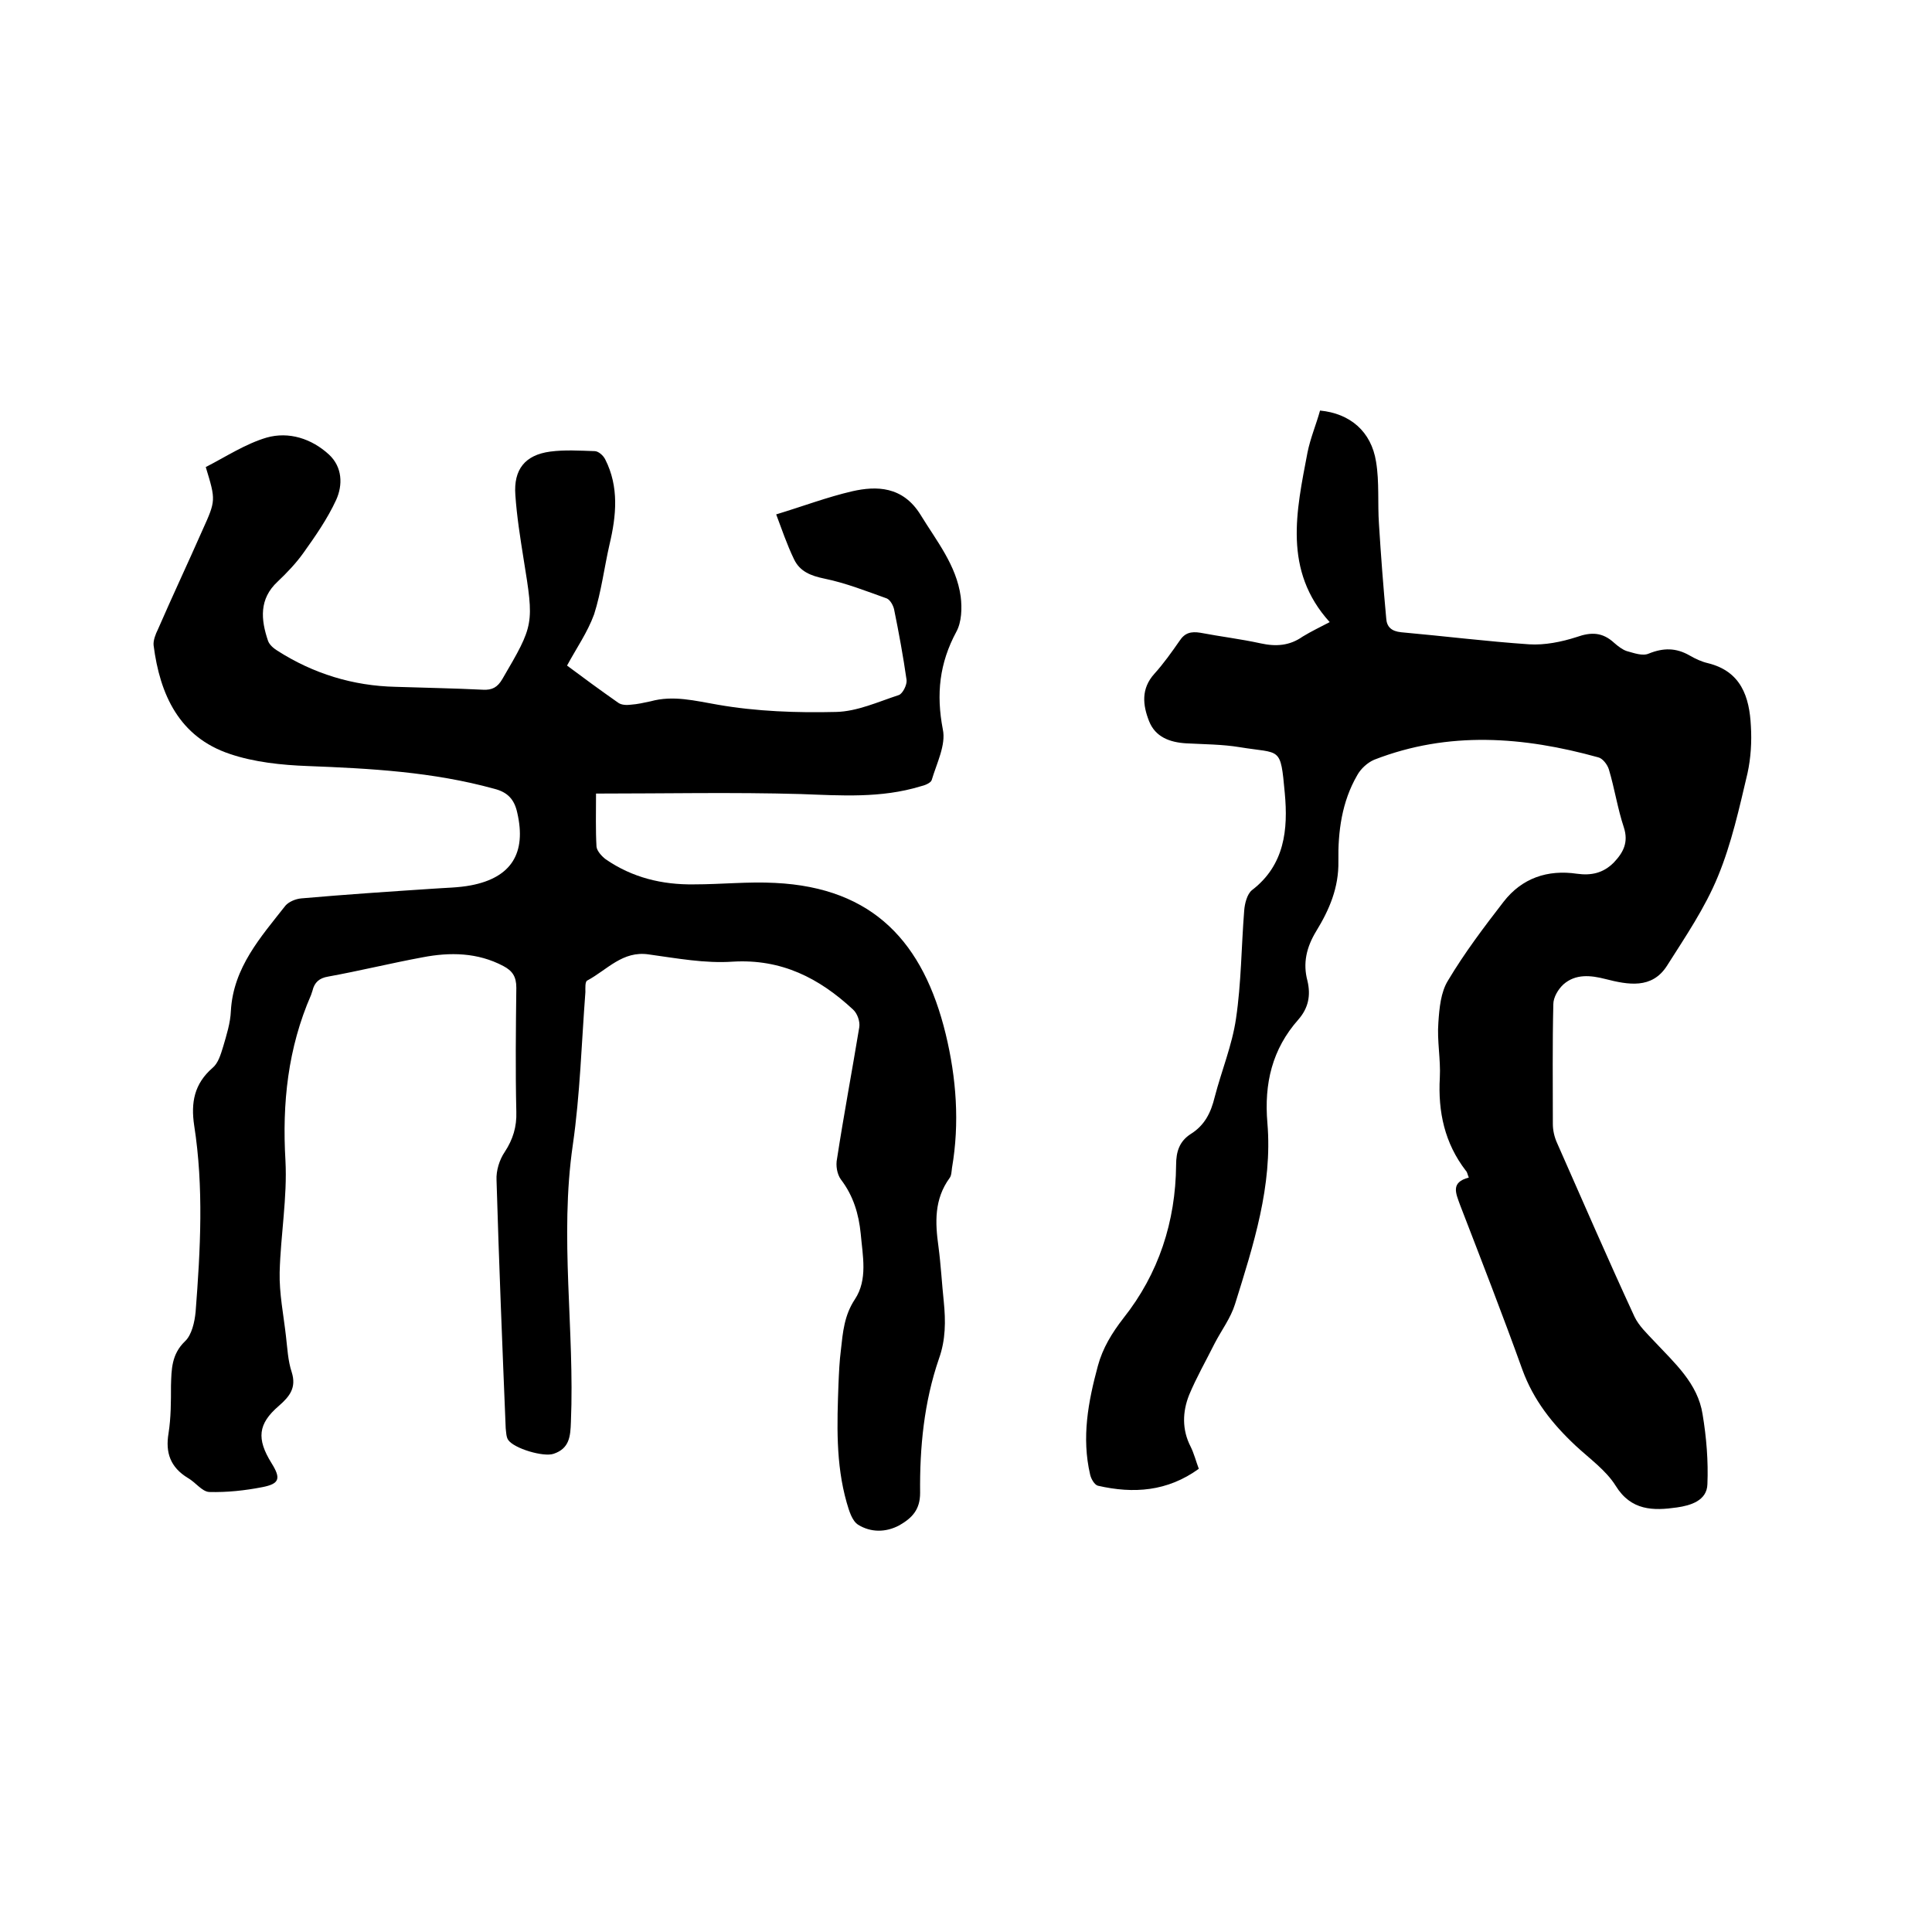 <svg enable-background="new 0 0 400 400" viewBox="0 0 400 400" xmlns="http://www.w3.org/2000/svg"><path d="m117.4 137.8c3.2 2.4 6.9 5.1 10.6 7.7.7.5 1.8.5 2.6.4 1.4-.1 2.7-.4 4.1-.7 4.7-1.3 9.2-.1 13.9.7 8 1.4 16.4 1.7 24.5 1.5 4.4-.1 8.7-2.1 13-3.5.8-.3 1.7-2.1 1.6-3.1-.7-4.9-1.6-9.8-2.6-14.7-.2-.8-.8-1.9-1.5-2.2-4.2-1.5-8.5-3.2-12.9-4.1-2.9-.6-5.1-1.5-6.3-4-1.5-3.1-2.6-6.4-3.7-9.3 5.6-1.7 10.6-3.6 15.8-4.8 4.9-1.1 10.4-1.1 14.1 4.9 3.3 5.4 7.4 10.4 8.3 16.9.3 2.4.2 5.3-.9 7.3-3.5 6.5-4.2 12.9-2.8 20.2.7 3.2-1.3 7.1-2.3 10.5-.2.6-1.4 1.1-2.3 1.3-8.2 2.5-16.5 1.9-24.8 1.6-14-.4-28.1-.1-42.4-.1 0 4.1-.1 7.6.1 11 .1.9 1.1 2 1.9 2.6 5.5 3.8 11.7 5.3 18.3 5.2 5.6 0 11.2-.6 16.8-.3 20.4 1 30.7 12.4 35.3 31.3 2.2 9.1 2.9 18.4 1.3 27.7-.1.7-.1 1.6-.5 2.1-3.2 4.4-3 9.2-2.3 14.2.5 3.8.7 7.6 1.1 11.4.4 4 .4 7.9-1 11.8-3.1 9-4 18.4-3.9 27.8 0 3.5-1.7 5.2-4.3 6.7-2.8 1.5-5.9 1.5-8.5-.1-1.3-.8-1.9-2.9-2.4-4.6-2.3-8.1-2-16.3-1.7-24.6.1-2.3.2-4.7.5-7 .4-3.7.7-7.2 2.9-10.5 2.7-4.1 1.6-9 1.2-13.6-.4-4-1.5-7.8-4.1-11.2-.8-1.1-1.1-2.9-.8-4.3 1.4-9.1 3.1-18.1 4.6-27.2.2-1.2-.4-2.9-1.3-3.7-7-6.5-14.8-10.5-24.9-9.9-5.7.4-11.6-.7-17.4-1.5-5.4-.8-8.6 3.2-12.7 5.4-.5.2-.4 1.6-.4 2.4-.8 10.5-1.1 21.2-2.6 31.6-2.8 19.2.4 38.3-.4 57.4-.1 3-.3 5.5-3.6 6.6-2.1.7-8.2-1.1-9.4-2.9-.4-.6-.4-1.6-.5-2.4-.7-17.1-1.4-34.3-1.9-51.4-.1-1.9.6-4.2 1.7-5.8 1.7-2.6 2.5-5.2 2.4-8.3-.2-8.6-.1-17.2 0-25.7 0-2.3-.8-3.5-2.7-4.5-5.3-2.8-11-2.9-16.7-1.8-6.5 1.2-13 2.8-19.6 4-1.8.3-2.8 1.2-3.2 2.9-.1.3-.2.6-.3.9-4.8 11-6 22.4-5.3 34.3.4 7.6-1 15.4-1.2 23.1-.1 4.4.8 8.8 1.3 13.2.3 2.5.4 5.1 1.2 7.5 1 3.2-.4 5-2.7 7-4.3 3.7-4.6 6.8-1.5 11.8 2 3.2 1.7 4.3-1.9 5s-7.3 1.1-11 1c-1.5-.1-2.8-2-4.4-2.9-3.6-2.2-4.7-5.2-4-9.3.5-3.2.5-6.5.5-9.8.1-3.4.1-6.5 2.9-9.2 1.4-1.3 2-4 2.2-6.1 1-12.9 1.7-25.8-.3-38.6-.7-4.7 0-8.6 3.8-11.9 1.2-1 1.7-2.8 2.2-4.4.7-2.4 1.5-4.9 1.6-7.4.5-9 6.2-15.3 11.3-21.8.7-.8 2.1-1.4 3.3-1.5 9.1-.8 18.1-1.4 27.2-2 2.6-.2 5.3-.2 7.9-.7 8.4-1.6 11.5-6.7 9.6-15-.6-2.8-2-4.3-4.8-5-12.7-3.5-25.6-4.2-38.6-4.7-5.4-.2-11.1-.8-16.1-2.5-10.5-3.5-14.5-12.3-15.8-22.5-.1-1 .4-2.3.9-3.3 3-6.9 6.2-13.7 9.2-20.5 2.8-6.2 2.8-6.2.7-13.1 4.1-2.1 8.2-4.8 12.6-6.1 4.6-1.3 9.3.2 12.9 3.5 2.8 2.6 2.9 6.3 1.5 9.4-1.8 3.9-4.3 7.5-6.8 11-1.5 2.1-3.4 4.1-5.3 5.9-3.9 3.6-3.5 7.9-2 12.3.3.8 1.1 1.5 1.9 2 7.5 4.8 15.7 7.3 24.5 7.5 6 .2 12.1.3 18.1.6 1.9.1 3-.5 4-2.2 6.6-11.3 6.6-11.3 4.4-24.9-.7-4.4-1.4-8.8-1.7-13.2-.4-5.3 2-8.3 7.2-9 3-.4 6.1-.2 9.2-.1.8 0 1.8.9 2.2 1.7 2.9 5.7 2.3 11.7.9 17.6-1.1 4.8-1.7 9.8-3.2 14.5-1.4 3.8-3.6 6.9-5.6 10.6z"/><path d="m275.3 128.8c-9.7-10.7-6.9-23-4.6-35.1.6-3 1.8-5.8 2.6-8.7 6.2.6 10.6 4.3 11.6 10.6.7 4.2.3 8.6.6 12.9.4 6.5.9 13 1.5 19.5.1 1.8 1.1 2.7 3.1 2.9 8.9.8 17.7 1.9 26.5 2.5 3.2.2 6.7-.5 9.8-1.5 3.1-1.1 5.4-1 7.8 1.2.8.7 1.7 1.4 2.6 1.7 1.5.4 3.3 1.1 4.6.5 3-1.2 5.6-1.2 8.4.4 1.2.7 2.5 1.3 3.8 1.6 6.9 1.7 8.6 7 8.9 13 .2 3.2 0 6.6-.7 9.8-1.7 7.2-3.3 14.5-6.1 21.3-2.7 6.6-6.8 12.6-10.6 18.6-3.1 4.8-8 3.9-12.7 2.7-3.1-.8-6.2-1.1-8.7 1.1-1.1 1-2.1 2.7-2.1 4.1-.2 8.3-.1 16.5-.1 24.8 0 1.3.3 2.7.9 4 5.3 12 10.5 24 16 35.9.9 1.9 2.6 3.5 4.1 5.1 4.2 4.5 9 8.7 10 15.1.8 4.8 1.2 9.7 1 14.5-.1 3.4-3.5 4.4-6.3 4.8-4.9.7-9.5.7-12.7-4.5-2-3.2-5.4-5.6-8.3-8.3-4.8-4.5-8.7-9.4-11-15.7-4.1-11.4-8.5-22.7-12.9-34.1-.9-2.5-2-4.7 1.8-5.7-.3-.7-.3-1.1-.6-1.4-4.4-5.7-5.8-12.2-5.4-19.3.2-3.8-.6-7.6-.3-11.4.2-3 .5-6.3 2-8.7 3.4-5.7 7.4-11 11.5-16.3 3.8-4.9 9.1-6.7 15.2-5.8 2.9.4 5.4-.1 7.6-2.3 2-2.1 3.1-4.2 2.1-7.3-1.3-3.9-1.9-8-3.1-12-.3-1-1.3-2.3-2.2-2.5-15.5-4.3-31-5.5-46.4.5-1.4.6-2.8 1.9-3.5 3.2-3.2 5.5-4 11.7-3.9 17.8.1 5.5-1.9 10.1-4.6 14.5-2 3.3-2.8 6.6-1.8 10.3.7 3 .2 5.6-1.9 8-5.4 6.1-7.1 13.2-6.4 21.4 1.1 13-2.9 25.3-6.7 37.5-.9 2.9-2.8 5.4-4.2 8.1-1.8 3.6-3.8 7.1-5.3 10.7-1.4 3.5-1.5 7.2.3 10.7.7 1.4 1.1 3 1.7 4.6-6.5 4.7-13.5 5.2-20.9 3.5-.7-.2-1.4-1.4-1.6-2.3-1.8-7.7-.4-15.1 1.6-22.5 1-3.7 2.9-6.8 5.3-9.9 7.3-9.2 10.8-20 10.9-31.7 0-2.8.7-4.9 3-6.4 2.9-1.8 4.2-4.4 5-7.7 1.4-5.4 3.6-10.7 4.4-16.2 1.1-7.4 1.1-14.9 1.7-22.4.1-1.4.6-3.4 1.6-4.2 6.8-5.2 7.5-12.6 6.8-20.1-.9-9.8-.8-8.1-9.3-9.5-3.6-.6-7.4-.6-11.1-.8-3.4-.2-6.4-1.3-7.7-4.6s-1.7-6.7 1.1-9.8c1.9-2.1 3.6-4.5 5.2-6.8 1.1-1.7 2.4-2 4.3-1.7 4.2.8 8.4 1.3 12.5 2.2 3.2.7 6 .5 8.7-1.4 1.8-1.1 3.7-2 5.6-3z"/></svg>